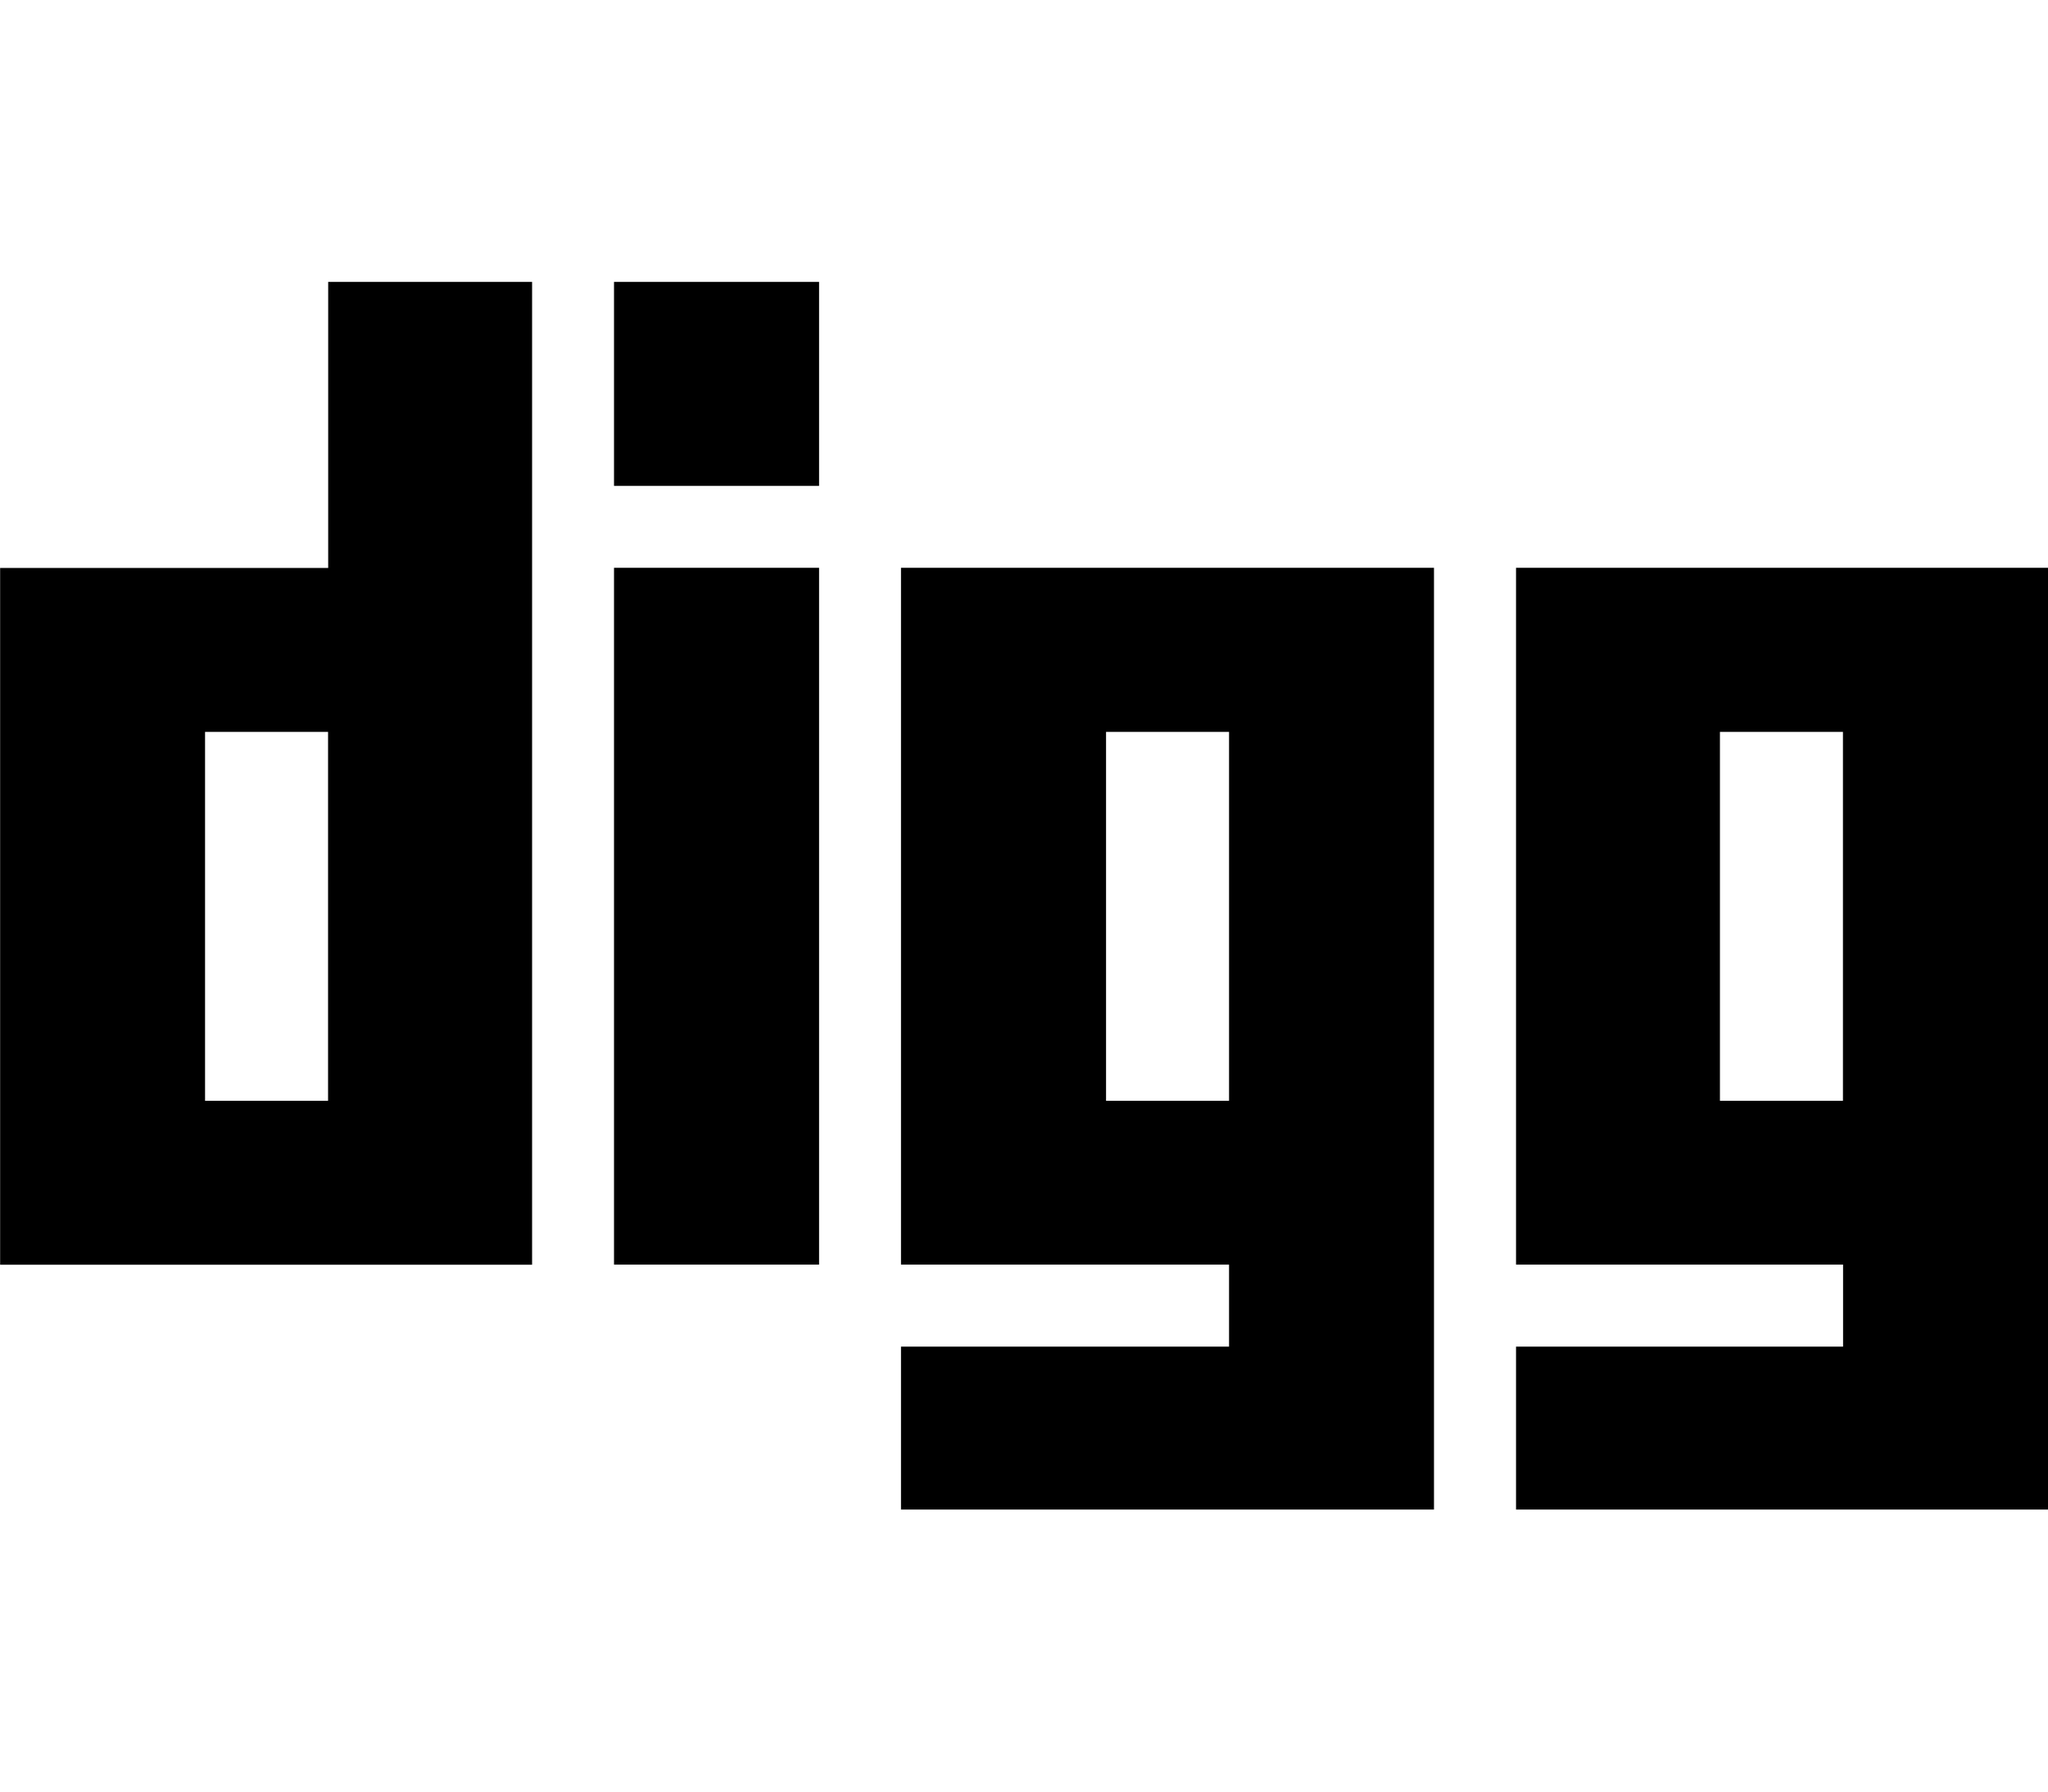 <svg xmlns="http://www.w3.org/2000/svg" width="16" height="14" viewBox="0 0 16 14"><path d="M2.563 2.203h1.594v7.68H.001V4.438h2.563V2.204zm0 6.399V5.719h-.961v2.883h.961zm2.234-4.165v5.445h1.602V4.437H4.797zm0-2.234v1.594h1.602V2.203H4.797zm2.242 2.234h4.164v7.359H7.039v-1.273h2.563v-.641H7.039V4.437zm2.563 4.165V5.719h-.961v2.883h.961zm2.242-4.165H16v7.359h-4.156v-1.273h2.555v-.641h-2.555V4.437zm2.554 4.165V5.719h-.961v2.883h.961z"/></svg>